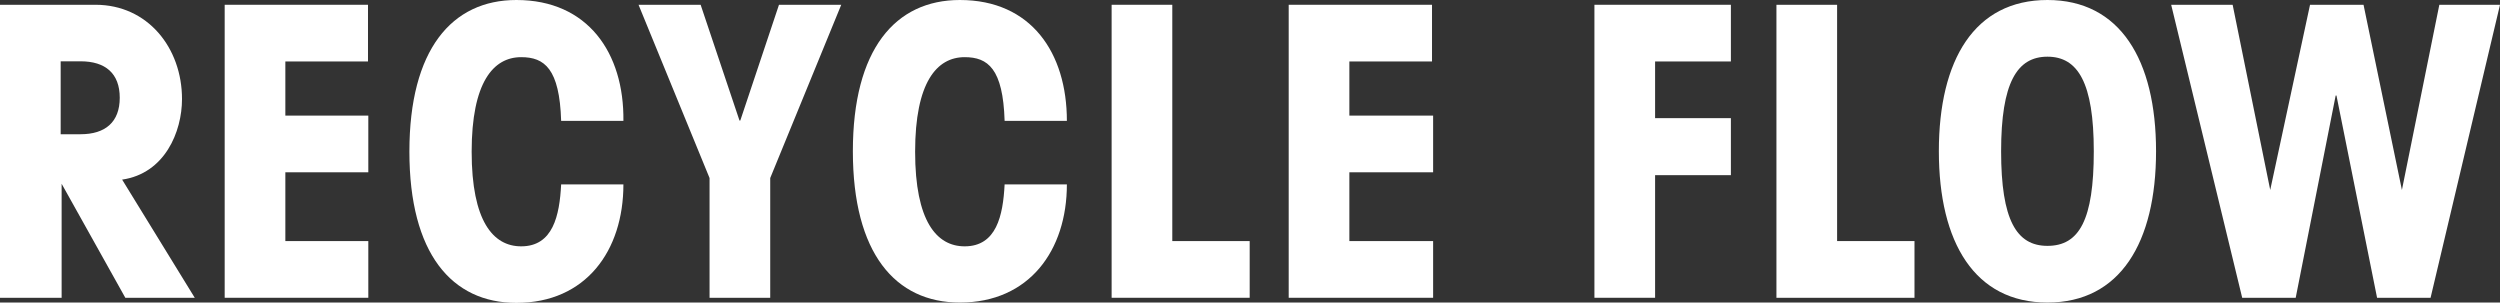 <svg id="レイヤー_1" data-name="レイヤー 1" xmlns="http://www.w3.org/2000/svg" viewBox="0 0 157 19" width="157" height="19"><rect x="0" y="0" width="157" height="19" fill="#333333" stroke="none"/><defs><style>.cls-1{fill:#fff;}</style></defs><title>アートボード 1</title><path class="cls-1" d="M0,.3H6C9.27.3,11.43,3,11.43,6.22c0,2.06-1.08,4.67-3.76,5.06l4.56,7.42H7.87l-4-7.16h0V18.7H0ZM3.81,8.43H5.06c1.55,0,2.46-.76,2.46-2.29s-.9-2.29-2.46-2.29H3.81Z"/><path class="cls-1" d="M14.11,18.7V.3h9V3.86H17.92v3.4h5.21v3.56H17.92v4.32h5.21V18.7Z"/><path class="cls-1" d="M35.24,7.59c-.1-3.28-1.05-4-2.51-4-1.75,0-3.11,1.58-3.11,5.94s1.35,5.94,3.11,5.94c2,0,2.41-1.93,2.51-3.89h3.91c0,4.17-2.36,7.44-6.72,7.44-4.06,0-6.72-3.1-6.72-9.5S28.37,0,32.43,0c4.49,0,6.77,3.33,6.72,7.59Z"/><path class="cls-1" d="M46.44,7.57h.05L48.92.3h3.91L48.37,11.18V18.7H44.56V11.18L40.1.3H44Z"/><path class="cls-1" d="M63.09,7.59c-.1-3.28-1.05-4-2.51-4-1.75,0-3.11,1.58-3.11,5.94s1.35,5.94,3.11,5.94c2,0,2.41-1.93,2.51-3.89H67C67,15.72,64.64,19,60.28,19c-4.06,0-6.72-3.1-6.72-9.5S56.22,0,60.28,0C64.77,0,67,3.33,67,7.59Z"/><path class="cls-1" d="M69.81.3h3.81V15.14h4.86V18.7H69.81Z"/><path class="cls-1" d="M80.93,18.7V.3h9V3.86H84.74v3.4H90v3.56H84.74v4.32H90V18.7Z"/><path class="cls-1" d="M108.7.3V3.86h-4.76V7.42h4.76V11h-4.76V18.7h-3.81V.3Z"/><path class="cls-1" d="M111.56.3h3.81V15.14h4.86V18.7h-8.67Z"/><path class="cls-1" d="M128.58,0c4.56,0,6.82,3.76,6.82,9.5s-2.26,9.5-6.82,9.5-6.82-3.76-6.82-9.5S124,0,128.58,0Zm0,15.44c2,0,2.91-1.63,2.91-5.94s-1-5.94-2.91-5.94-2.91,1.63-2.91,5.94S126.63,15.44,128.58,15.44Z"/><path class="cls-1" d="M145.07.3h3.36l2.41,11.63h0L153.19.3H157L152.64,18.7h-3.36L146.73,6h-.05l-2.51,12.7h-3.36L136.35.3h3.86l2.36,11.63h0Z"/></svg>